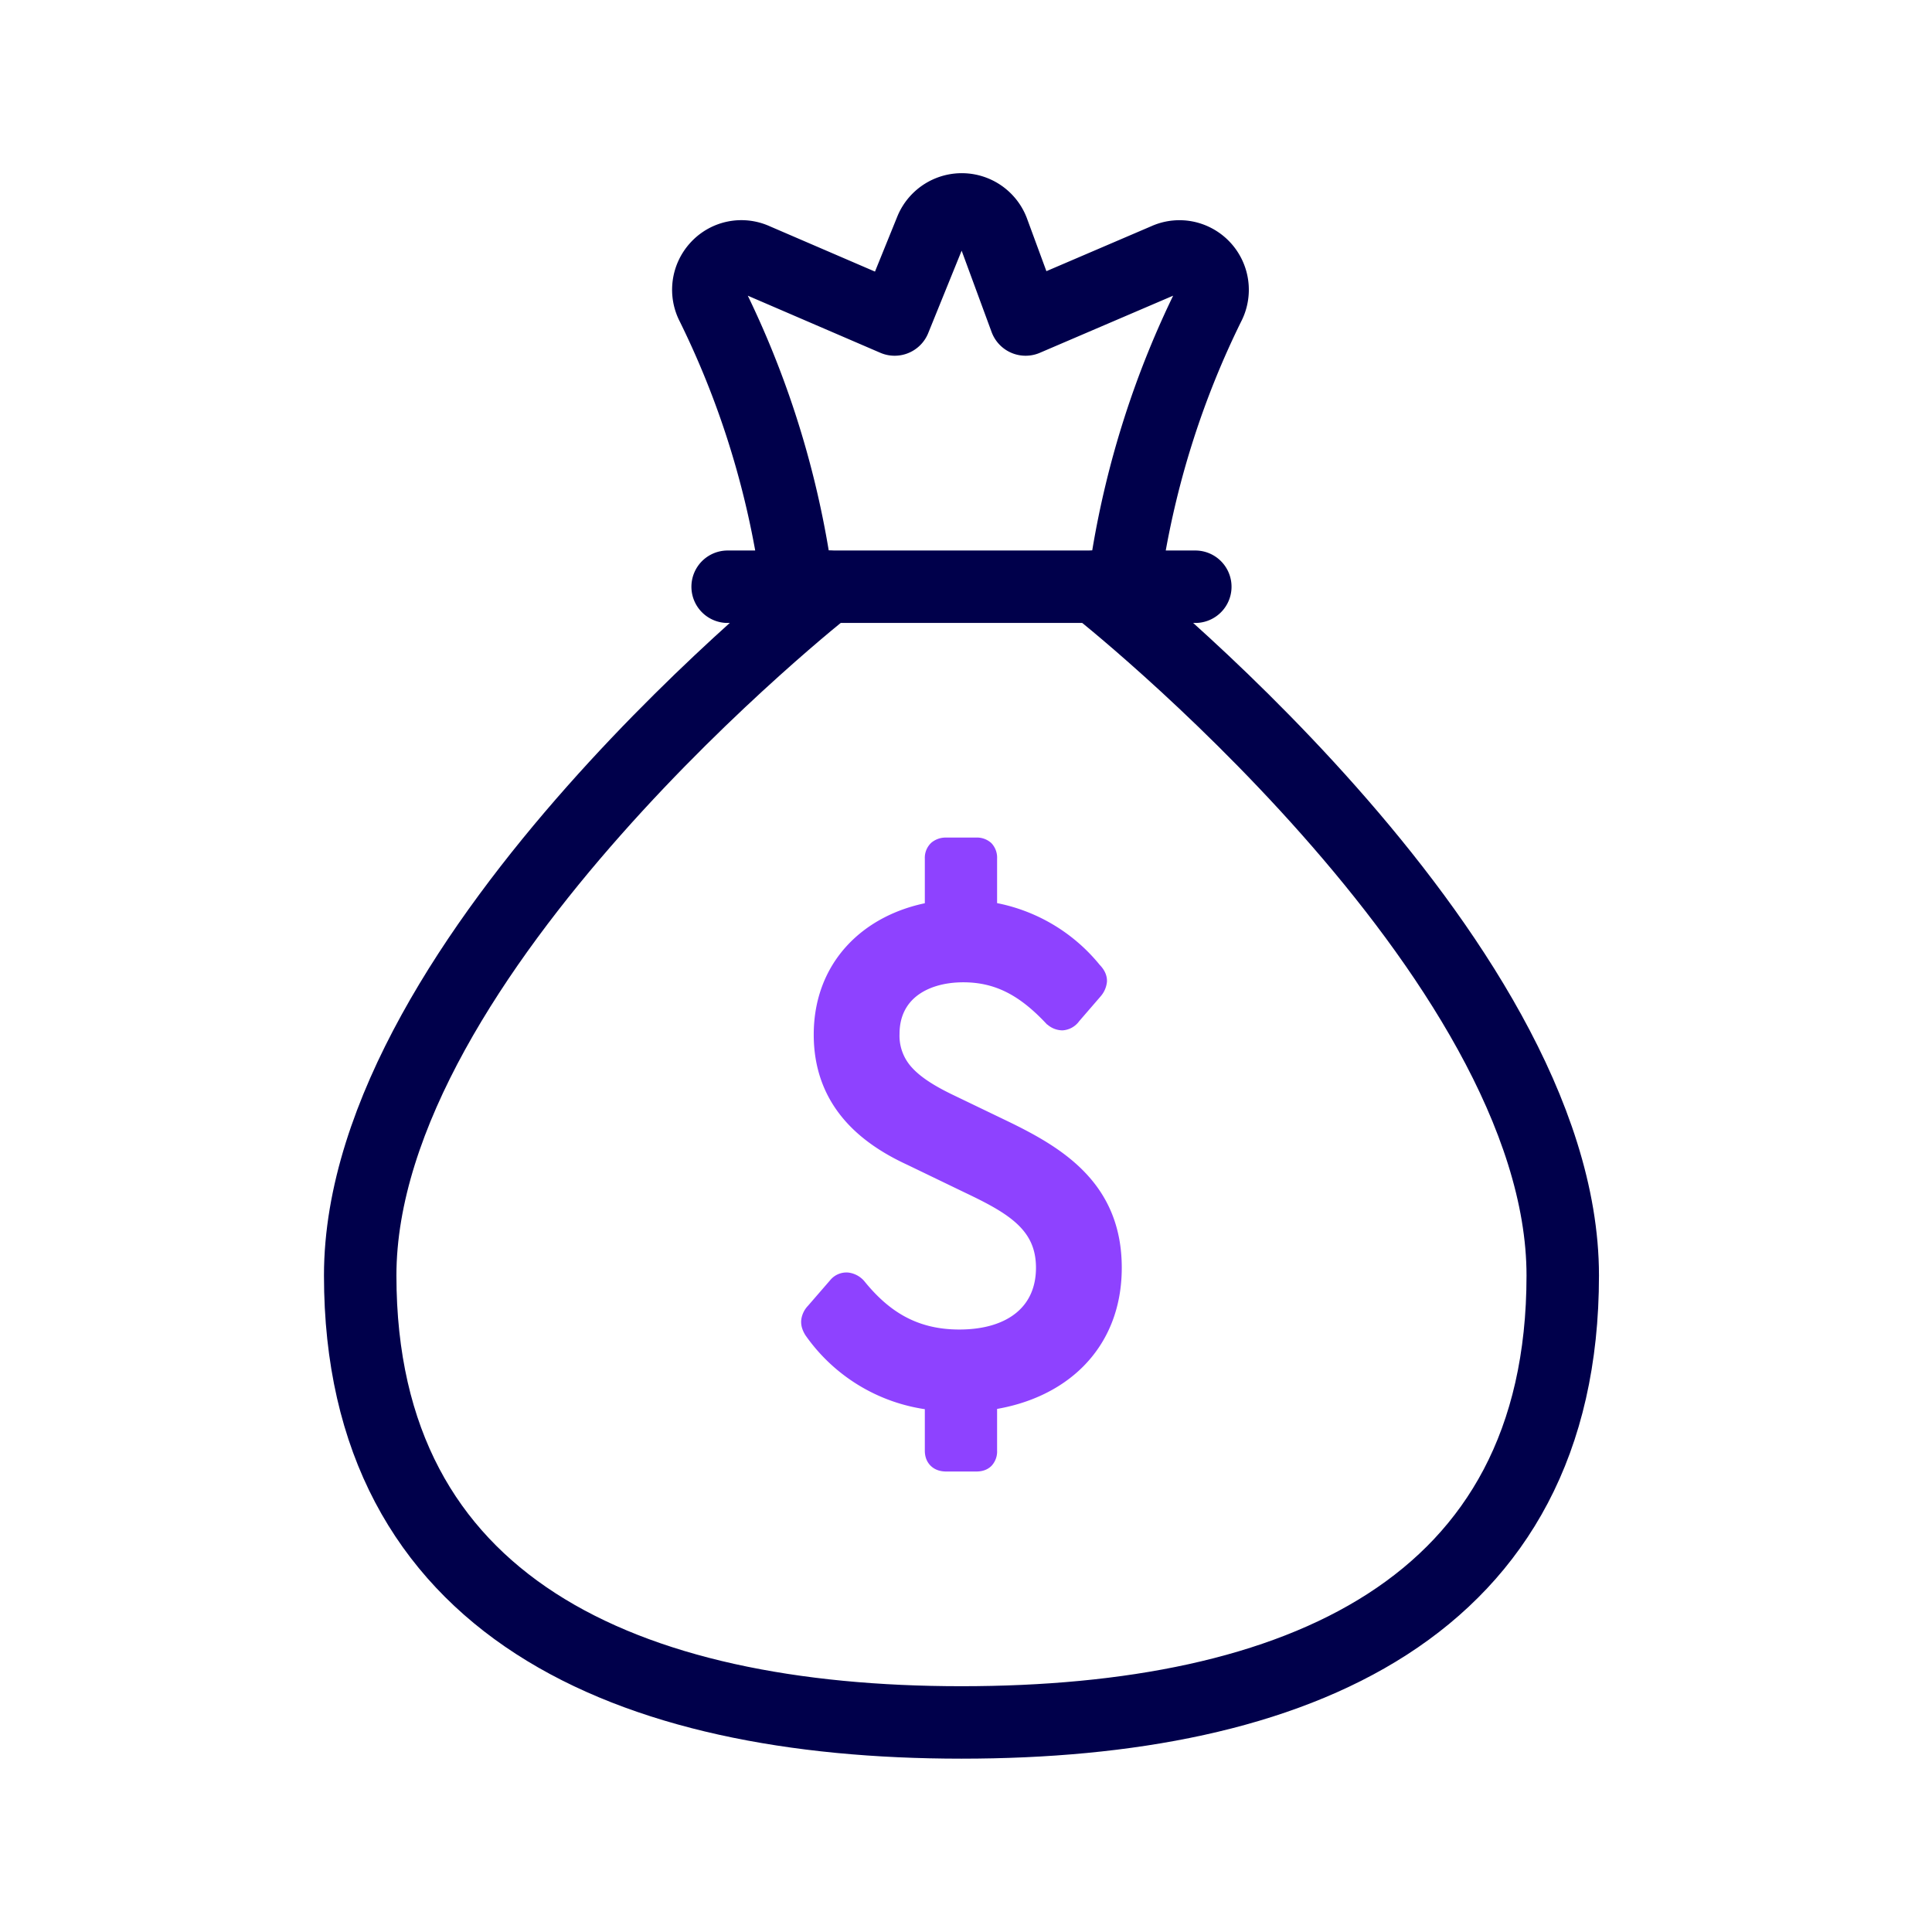 <svg width="32" height="32" viewBox="0 0 32 32" fill="none" xmlns="http://www.w3.org/2000/svg">
    <path d="M12.052 9.718h7.746M18.138 9.718a.553.553 0 0 0 .542-.487c.24-1.449.69-2.855 1.34-4.172a.553.553 0 0 0-.372-.8.542.542 0 0 0-.337.037l-2.324.996-.542-1.472a.553.553 0 0 0-1.03 0l-.597 1.472-2.312-.996a.542.542 0 0 0-.631.132.553.553 0 0 0-.078.631 14.959 14.959 0 0 1 1.34 4.172.553.553 0 0 0 .541.487" stroke="#00004B" stroke-width="1.2" stroke-linecap="round" stroke-linejoin="round"/>
    <path d="M18.138 9.718s7.746 6.086 7.746 11.408c0 5.533-4.427 7.403-9.96 7.403-5.532 0-9.958-1.903-9.958-7.403 0-5.322 7.746-11.408 7.746-11.408" stroke="#00004B" stroke-width="1.2" stroke-linecap="round" stroke-linejoin="round"/>
    <path d="m16.628 18.652-.887-.427c-.333-.16-.568-.314-.72-.486a.874.874 0 0 1-.222-.613c0-.314.122-.548.321-.706.202-.16.493-.25.836-.25.57 0 .995.24 1.431.7h.002a.284.284 0 0 0 .207.096.267.267 0 0 0 .2-.114l.357-.413.004-.005a.328.328 0 0 0 .078-.182c.002-.078-.037-.145-.095-.204a2.818 2.818 0 0 0-1.725-1.006v-.823a.248.248 0 0 0-.064-.182.249.249 0 0 0-.182-.064h-.494a.268.268 0 0 0-.183.06.24.24 0 0 0-.074.186v.824c-1.052.19-1.84.944-1.84 2.094 0 .521.159.942.428 1.281.268.338.642.59 1.066.785l.953.46c.366.174.675.334.894.54.212.2.34.443.34.795 0 .35-.127.626-.355.817-.229.192-.571.306-1.015.306-.748 0-1.238-.328-1.651-.838l-.007-.008a.316.316 0 0 0-.19-.098.249.249 0 0 0-.214.091l-.37.427a.311.311 0 0 0-.087.182c-.005.07.021.13.054.184l.003.004a2.84 2.84 0 0 0 1.991 1.188v.775c0 .069.02.137.074.185.052.047.12.06.183.06h.494c.063 0 .131-.013.182-.064a.248.248 0 0 0 .064-.181v-.777c.576-.086 1.082-.316 1.45-.683.387-.386.615-.917.615-1.57 0-.667-.232-1.146-.585-1.513-.348-.363-.812-.614-1.267-.833z" fill="#8E42FF" stroke="#8E42FF" stroke-width=".2"/>
</svg>
